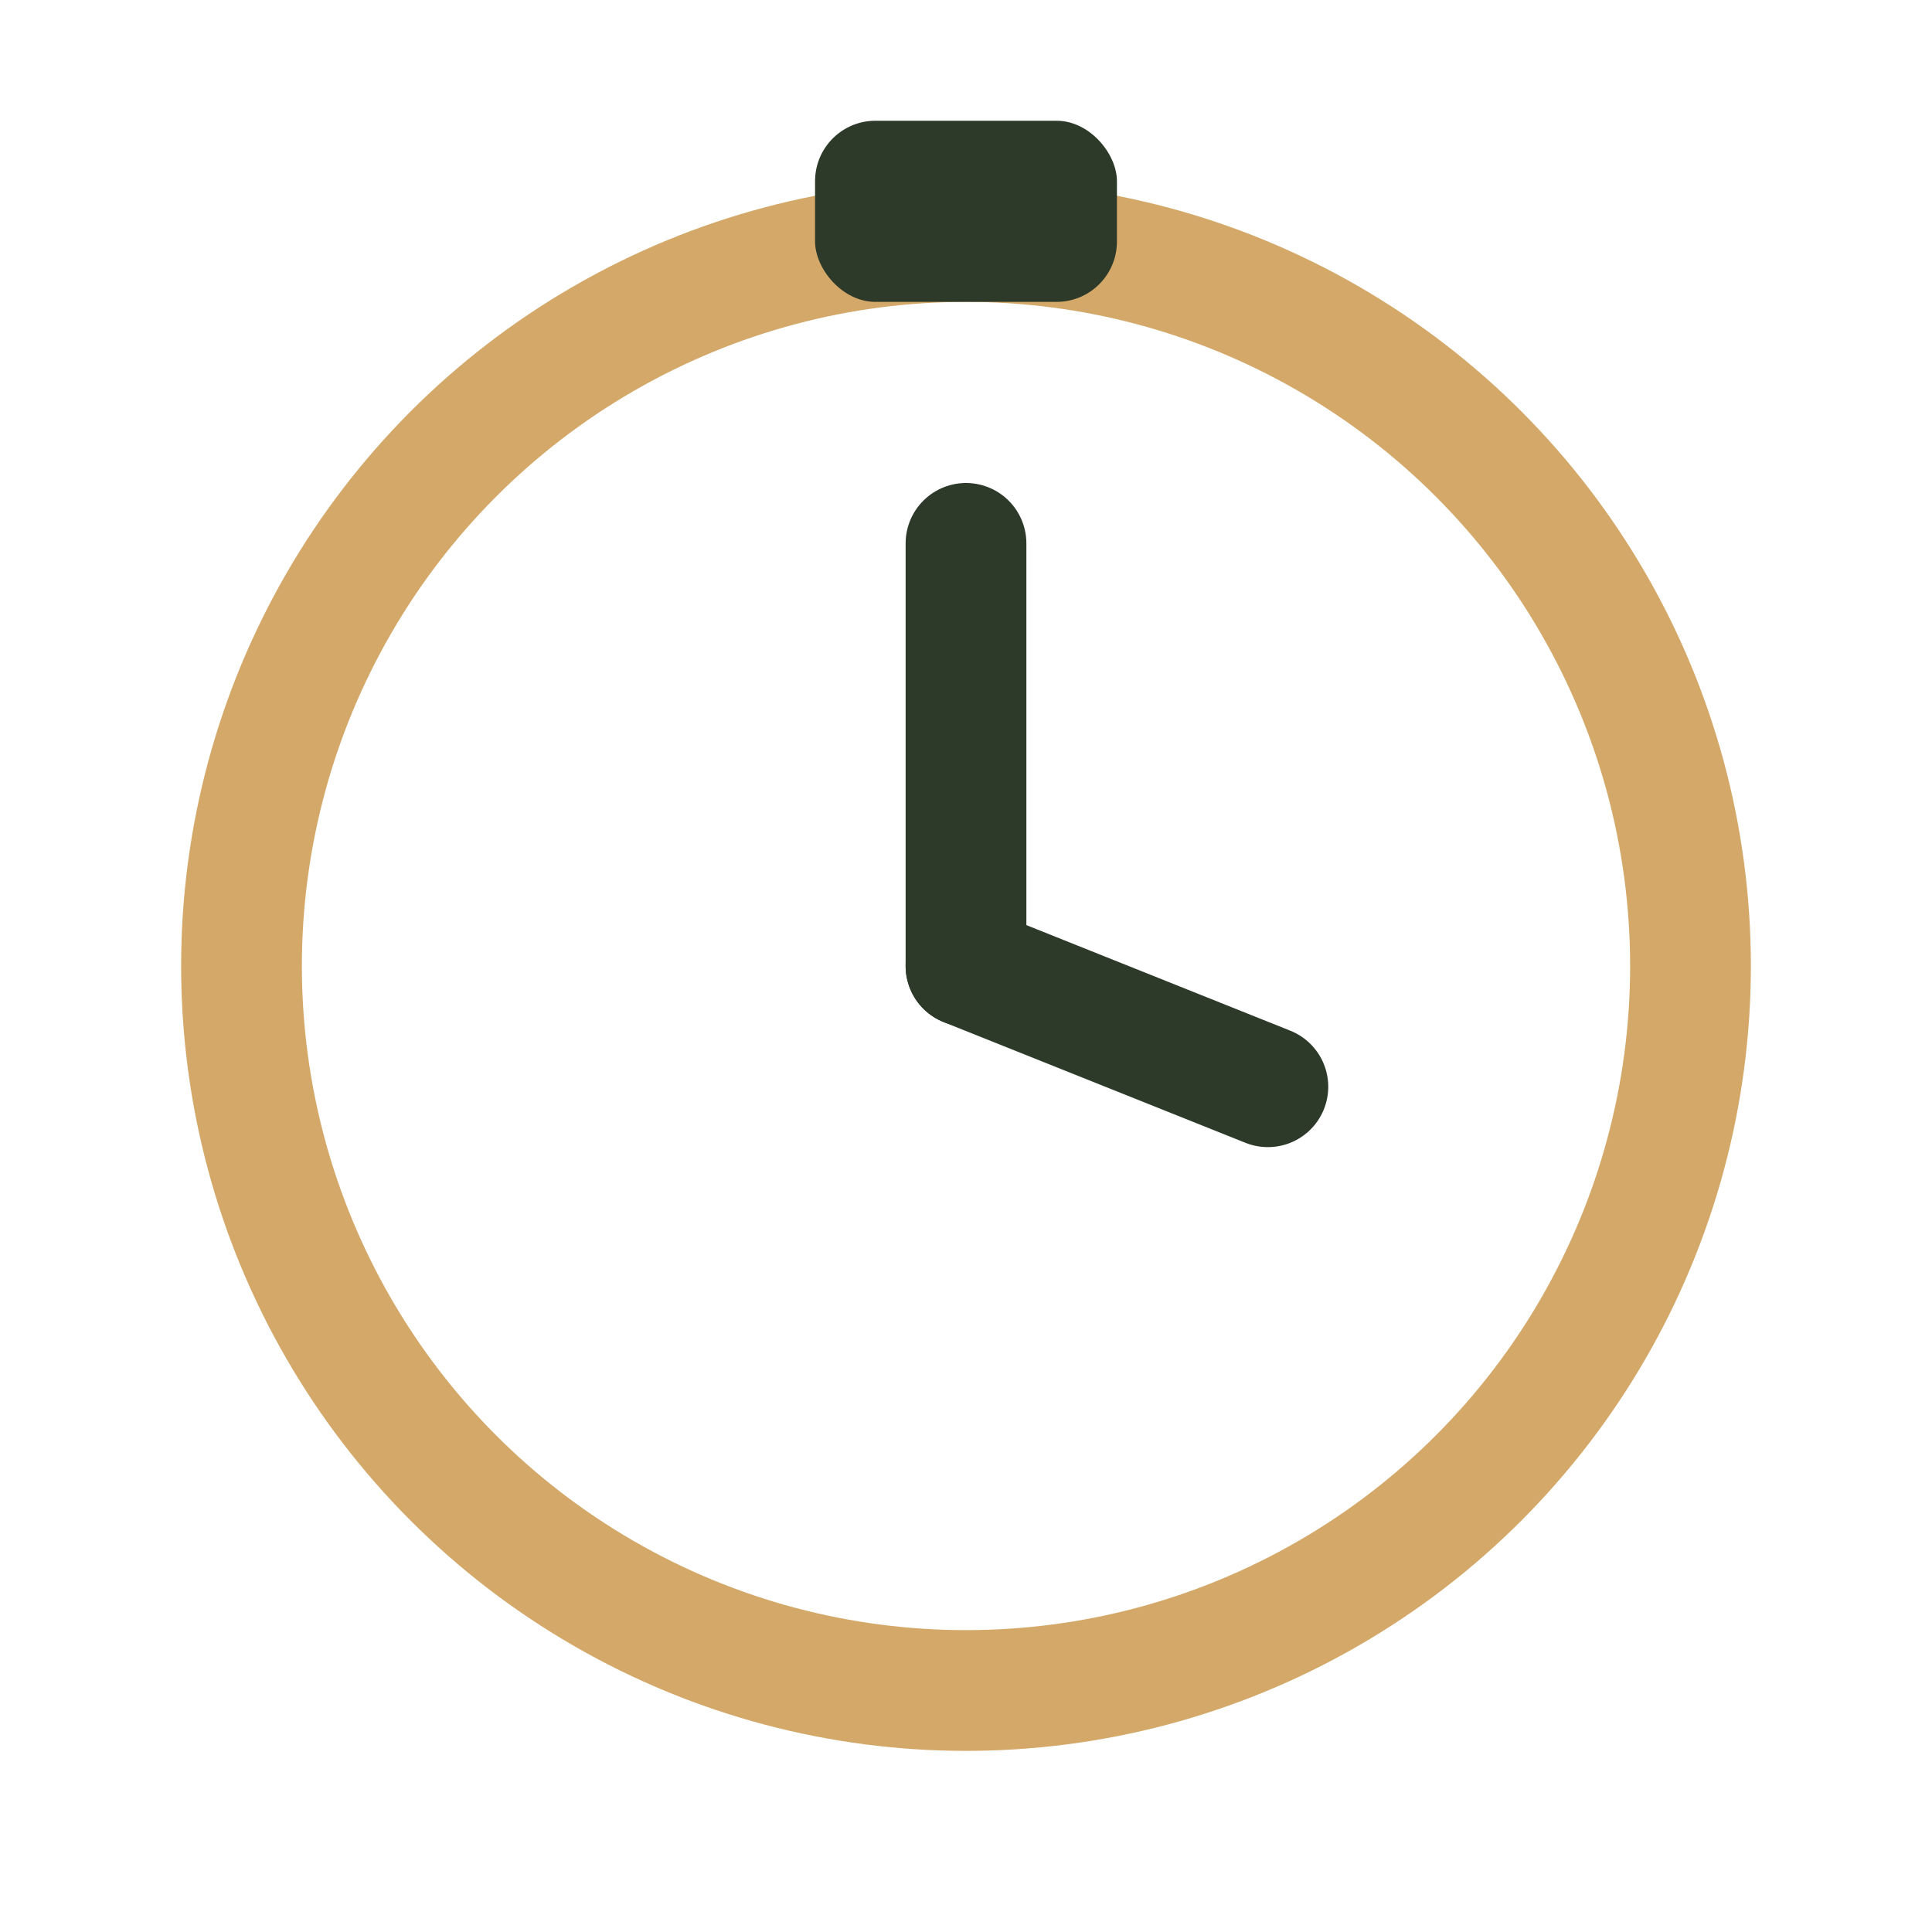 <?xml version="1.0" encoding="UTF-8"?>
<svg xmlns="http://www.w3.org/2000/svg" width="32" height="32" viewBox="0 0 32 32"><circle cx="16" cy="16" r="12" fill="none" stroke="#D3A869" stroke-width="2"/><rect width="5" height="3" x="13.5" y="2" fill="#2D3A29" rx="1"/><path stroke="#2D3A29" stroke-width="2" stroke-linecap="round" d="M16 16v-7"/><path stroke="#2D3A29" stroke-width="2" stroke-linecap="round" d="M16 16l5 2"/></svg>